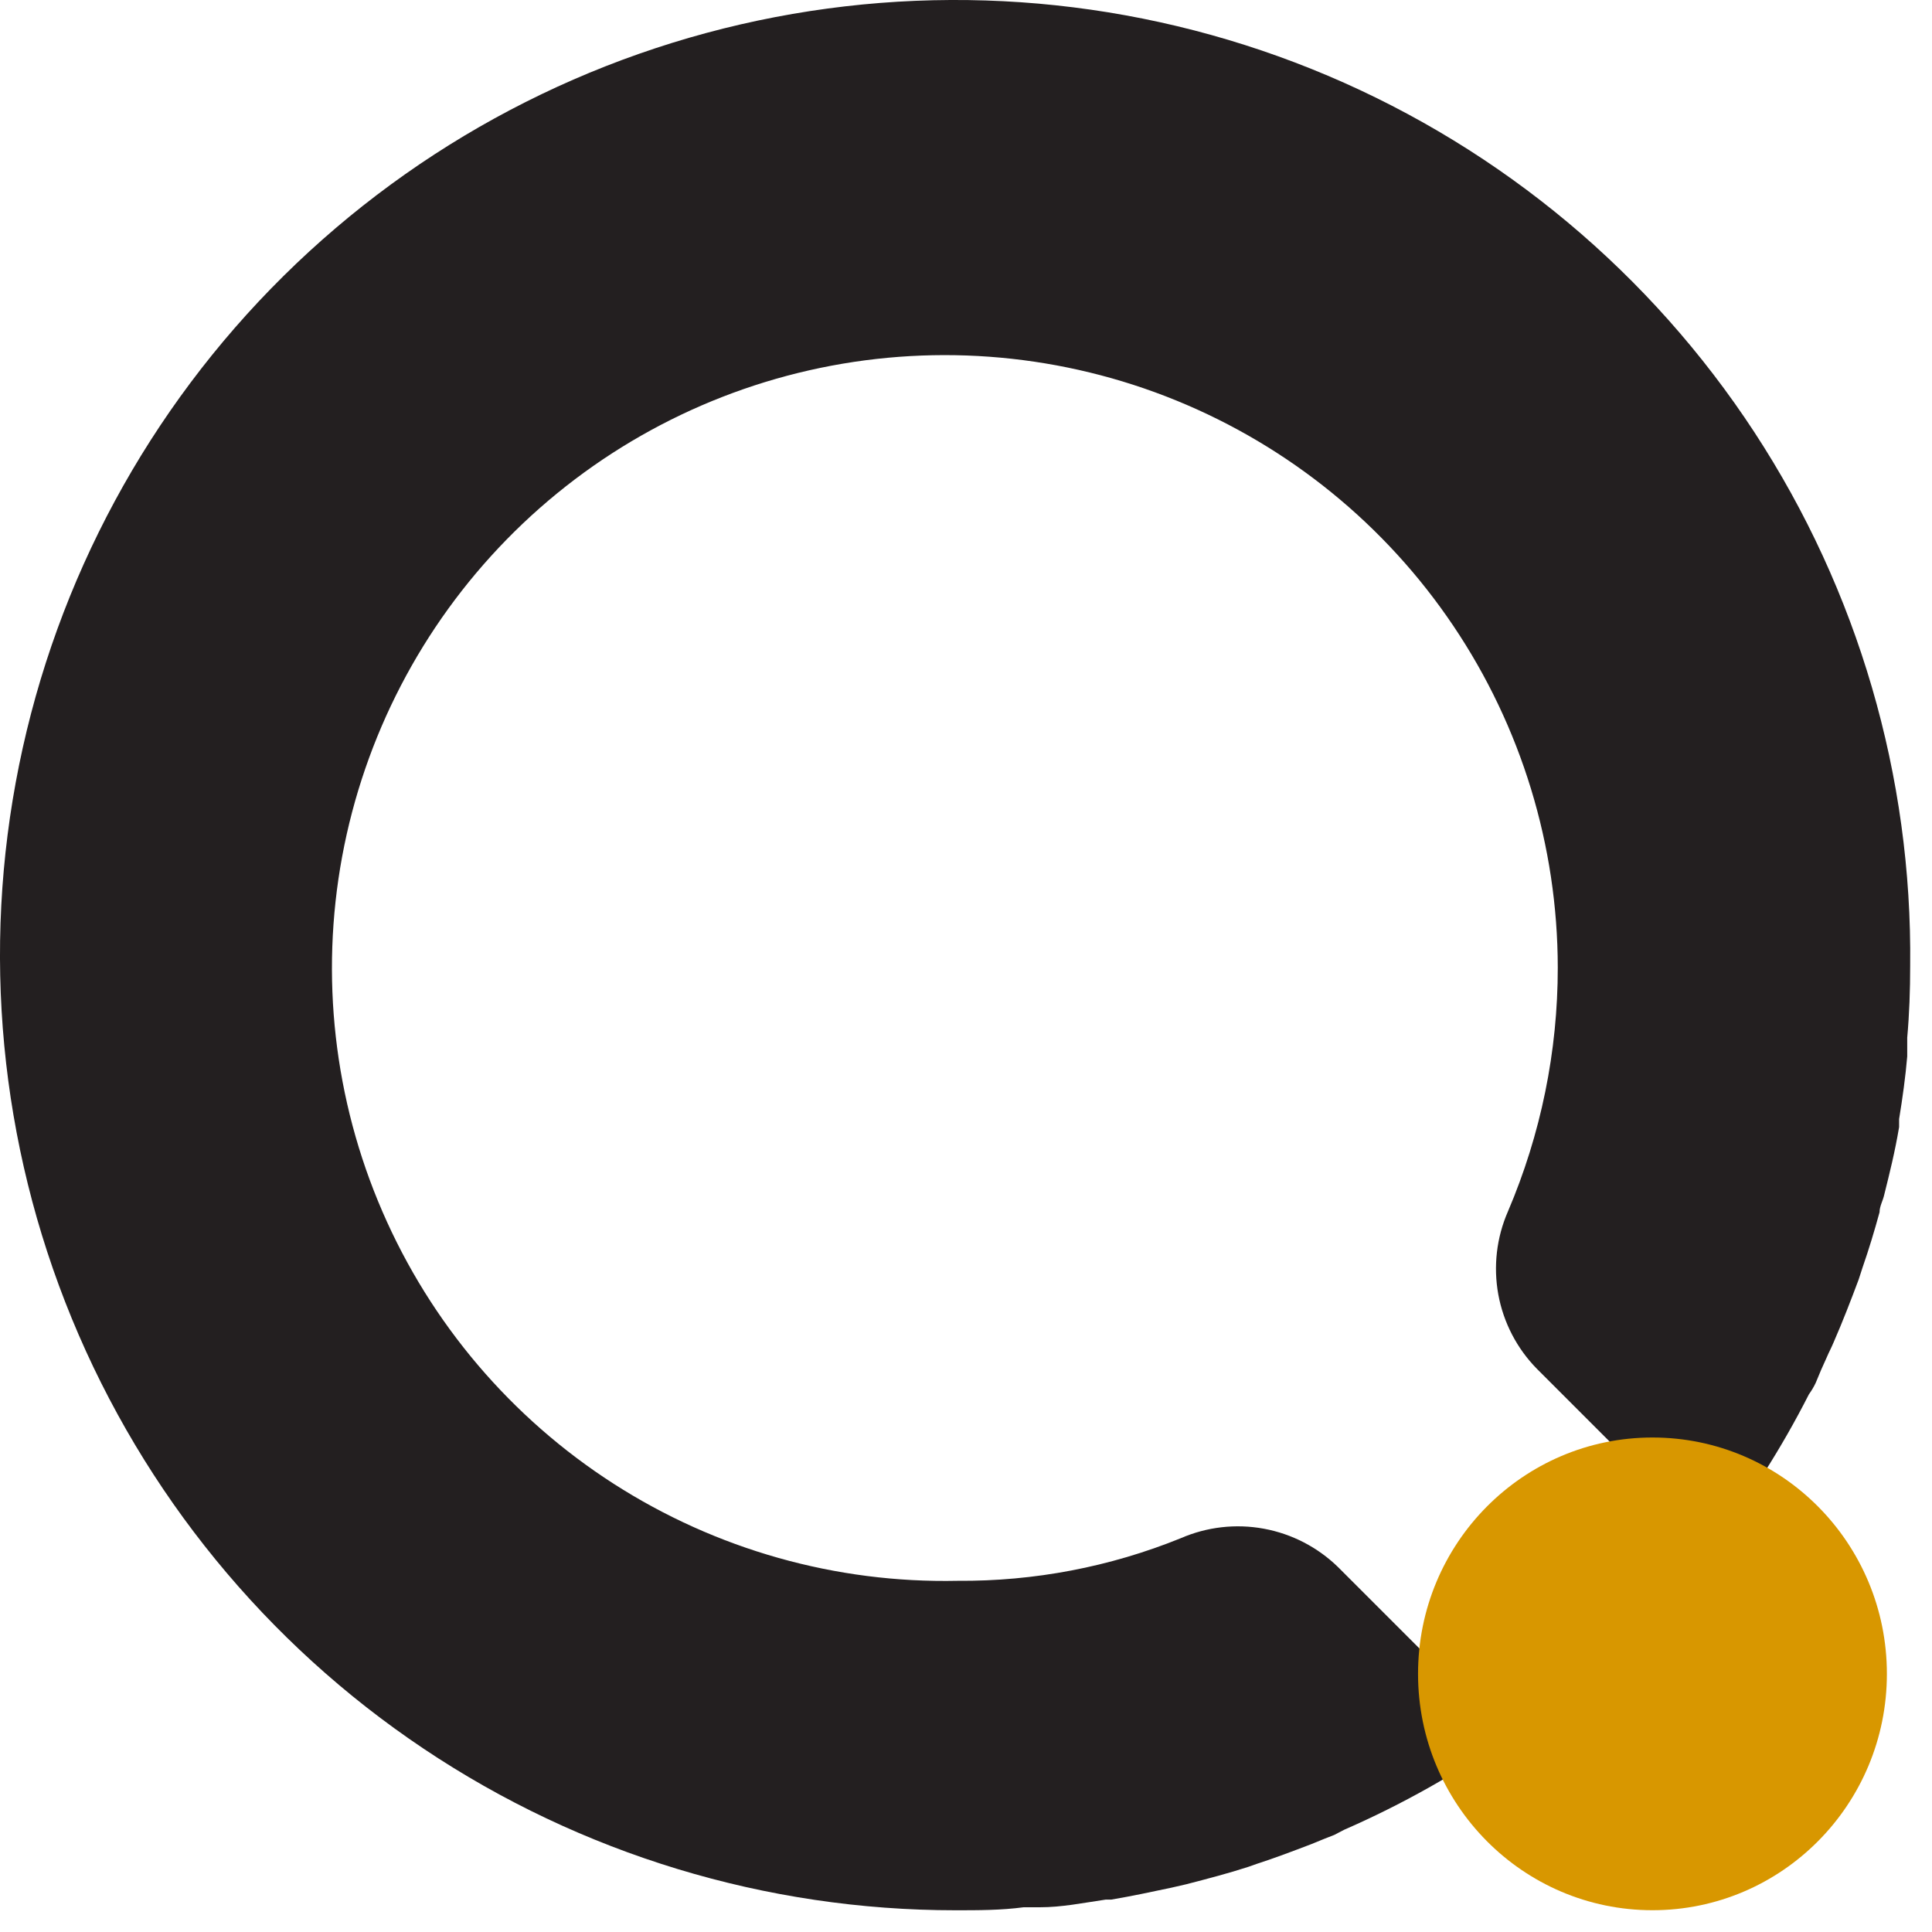 <svg xmlns="http://www.w3.org/2000/svg" version="1.1" xmlns:xlink="http://www.w3.org/1999/xlink" xmlns:svgjs="http://svgjs.com/svgjs" width="40" height="40"><svg width="40" height="40" viewBox="0 0 40 40" fill="none" xmlns="http://www.w3.org/2000/svg">
<path d="M37.821 28.102C37.865 27.997 37.918 27.9 37.962 27.794C38.147 27.371 38.324 26.913 38.482 26.49L38.562 26.243C38.694 25.864 38.808 25.485 38.914 25.098C38.914 24.974 38.984 24.86 39.011 24.736C39.125 24.278 39.231 23.855 39.319 23.335C39.319 23.282 39.319 23.221 39.319 23.168C39.39 22.736 39.452 22.286 39.487 21.872C39.487 21.74 39.487 21.617 39.487 21.484C39.531 20.991 39.548 20.497 39.548 19.995C39.592 16.075 38.469 12.23 36.323 8.949C34.176 5.668 31.103 3.099 27.493 1.568C23.883 0.038 19.9 -0.385 16.049 0.354C12.199 1.093 8.655 2.959 5.867 5.717C3.08 8.474 1.175 11.998 0.395 15.841C-0.385 19.683 -0.005 23.671 1.486 27.297C2.978 30.923 5.513 34.024 8.771 36.205C12.029 38.387 15.862 39.551 19.782 39.55C20.258 39.55 20.725 39.55 21.192 39.488H21.527C21.985 39.488 22.409 39.4 22.893 39.329H23.008C23.422 39.259 23.836 39.171 24.25 39.083L24.559 39.012C24.999 38.898 25.44 38.783 25.845 38.651L26.021 38.589C26.401 38.466 26.771 38.325 27.141 38.184L27.423 38.069L27.625 37.99L27.828 37.884C29.023 37.362 30.163 36.721 31.23 35.972L27.705 32.447C27.282 32.034 26.747 31.757 26.166 31.65C25.585 31.543 24.986 31.612 24.444 31.848C22.978 32.442 21.409 32.741 19.826 32.729C17.306 32.782 14.828 32.082 12.707 30.721C10.586 29.359 8.918 27.396 7.917 25.083C6.915 22.77 6.626 20.211 7.084 17.733C7.543 15.254 8.729 12.969 10.492 11.167C12.255 9.365 14.514 8.13 16.982 7.617C19.45 7.105 22.015 7.339 24.349 8.29C26.683 9.241 28.682 10.865 30.089 12.956C31.497 15.047 32.249 17.51 32.252 20.03C32.253 21.766 31.902 23.484 31.221 25.08C30.984 25.621 30.915 26.221 31.021 26.802C31.128 27.383 31.406 27.919 31.82 28.34L35.468 31.989C36.227 31.014 36.891 29.97 37.451 28.869C37.505 28.794 37.552 28.715 37.592 28.631C37.671 28.437 37.742 28.27 37.821 28.102Z" fill="#231F20"></path>
<path d="M34.213 39.549C36.893 39.549 39.066 37.358 39.066 34.655C39.066 31.953 36.893 29.762 34.213 29.762C31.532 29.762 29.359 31.953 29.359 34.655C29.359 37.358 31.532 39.549 34.213 39.549Z" fill="#D89700"></path>
</svg><style>@media (prefers-color-scheme: light) { :root { filter: none; } }
@media (prefers-color-scheme: dark) { :root { filter: contrast(1) brightness(1); } }
</style></svg>